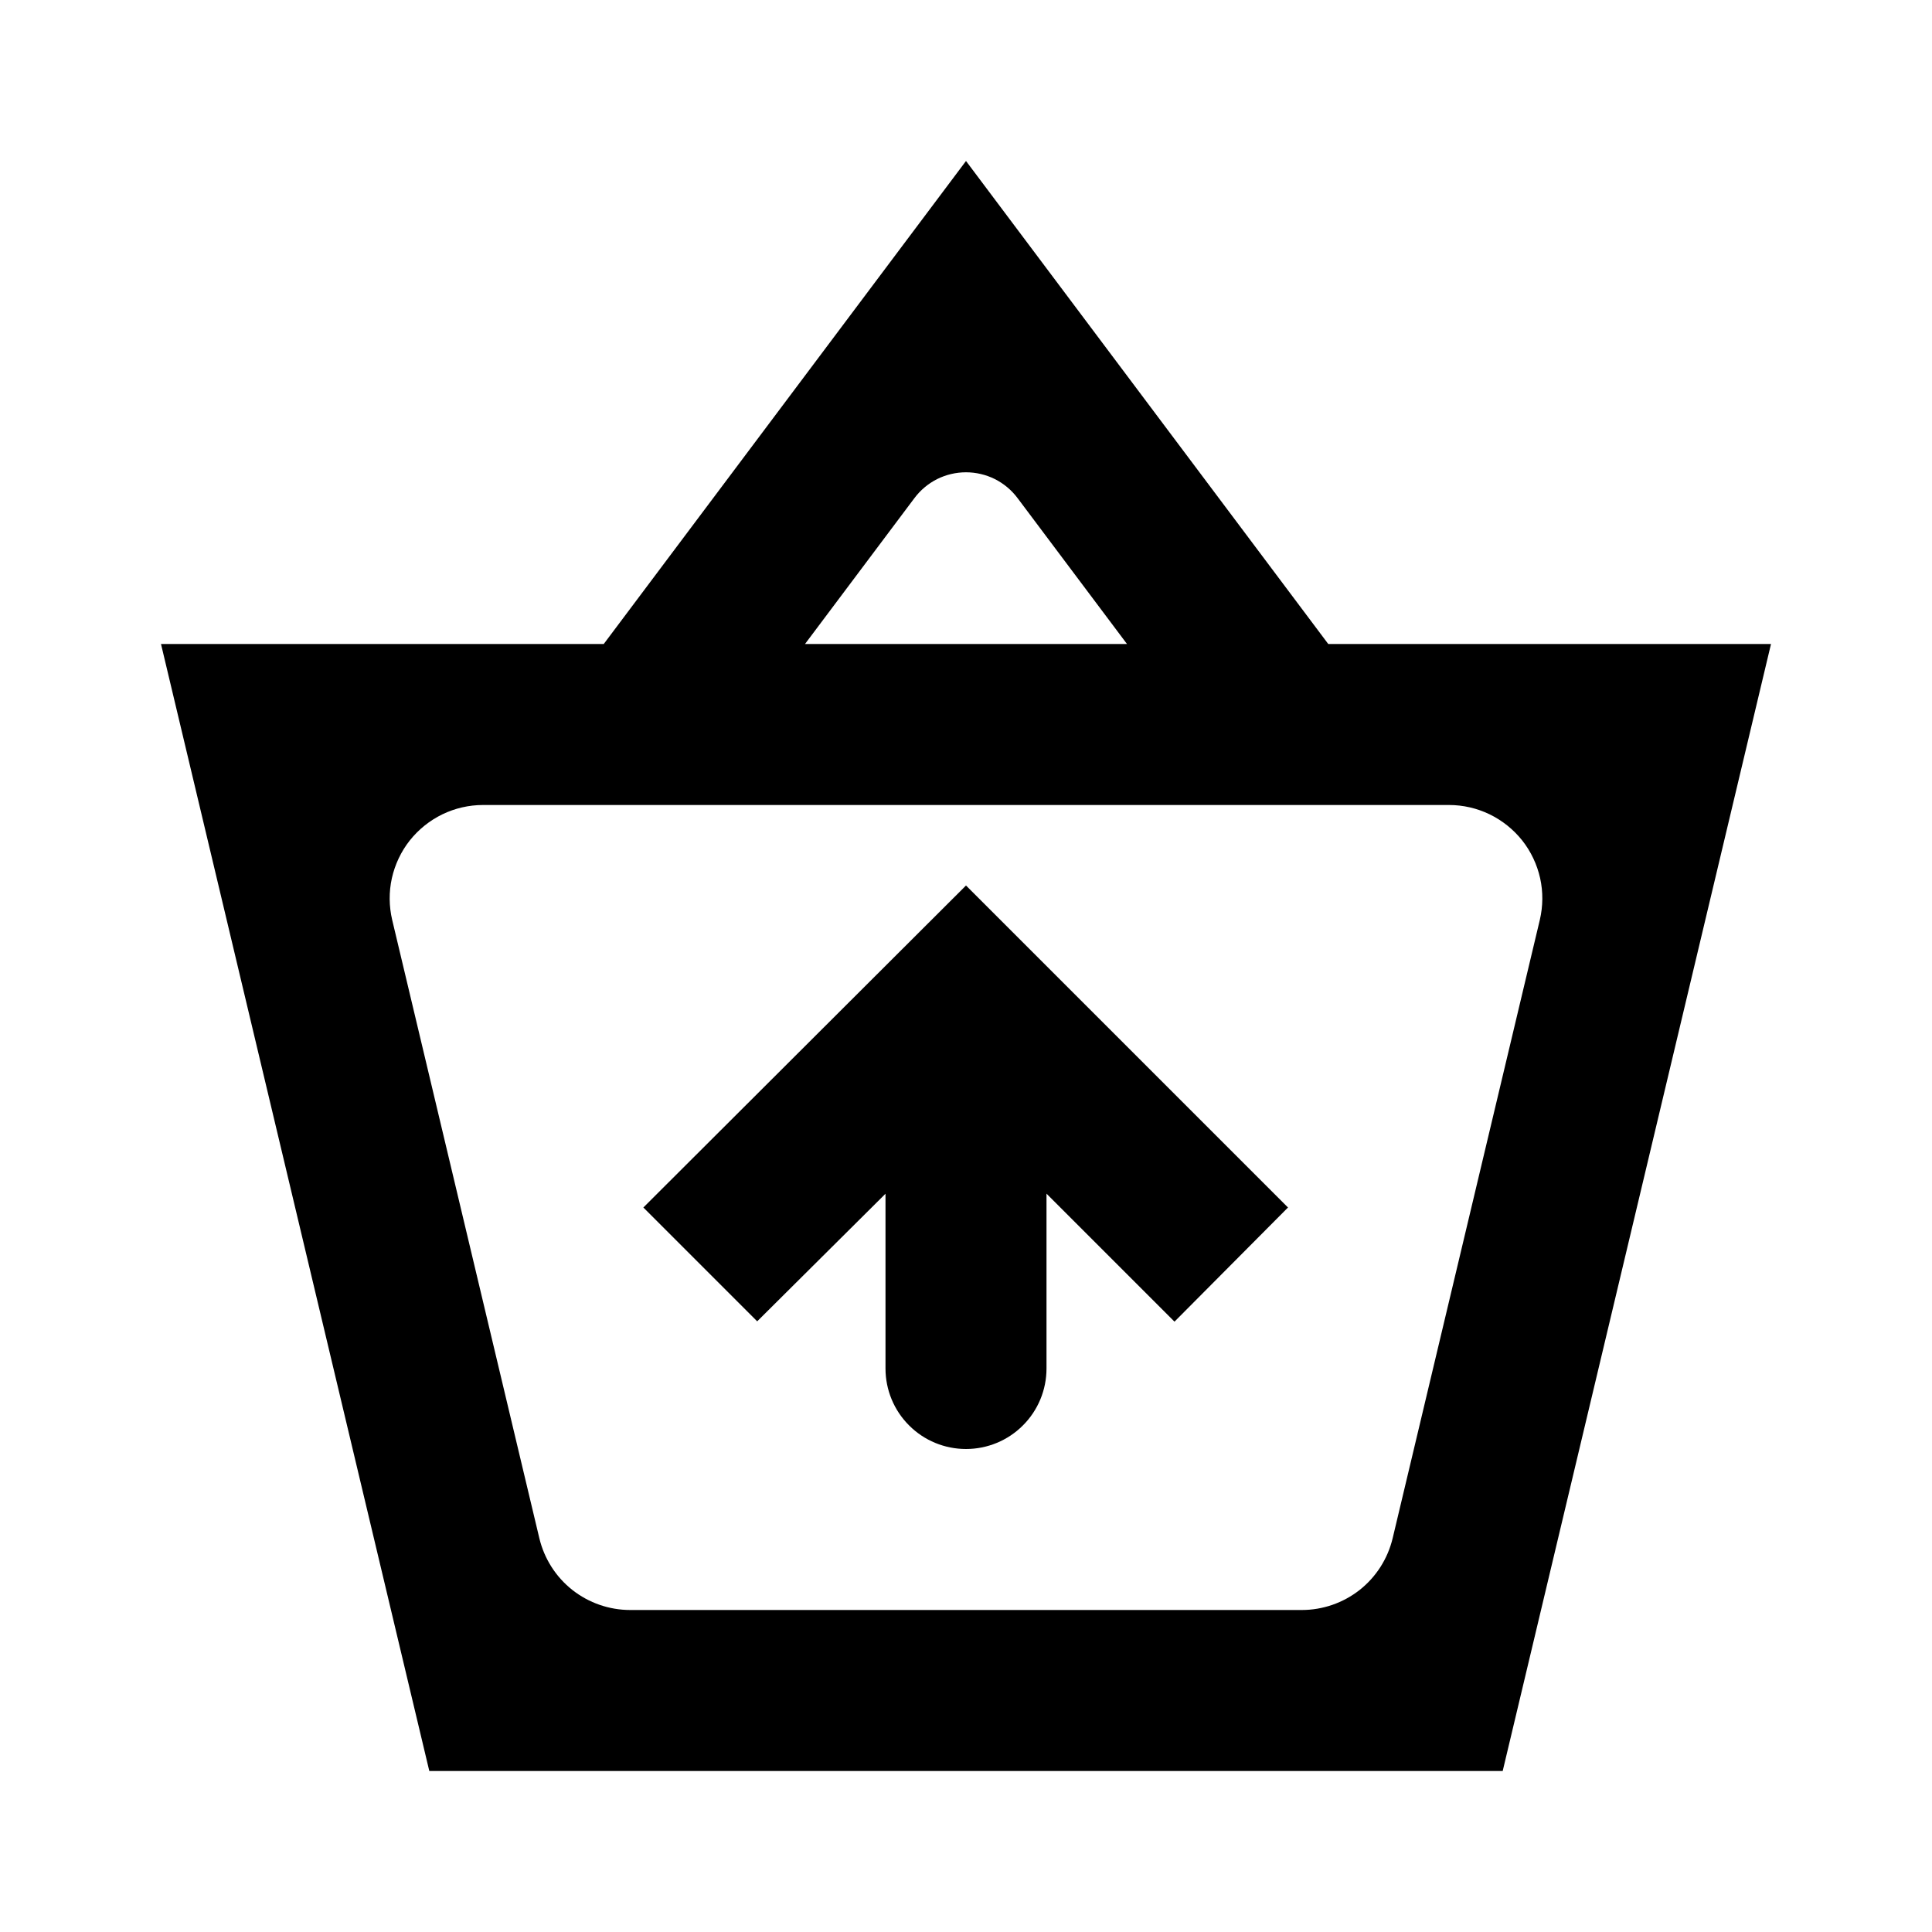 <svg width="24" height="24" viewBox="0 0 24 24" fill="none" xmlns="http://www.w3.org/2000/svg">
<path d="M16.5 8L12 2L7.5 8H2L5.333 22H18.667L22 8H16.5ZM12.64 6.187L14 8H10L11.36 6.187C11.434 6.088 11.531 6.007 11.642 5.951C11.753 5.896 11.876 5.867 12 5.867C12.124 5.867 12.247 5.896 12.358 5.951C12.469 6.007 12.566 6.088 12.64 6.187ZM16.171 20H7.829C7.568 20 7.315 19.912 7.11 19.751C6.905 19.589 6.761 19.363 6.7 19.109L4.872 11.428C4.832 11.258 4.83 11.08 4.868 10.909C4.906 10.739 4.982 10.578 5.09 10.441C5.199 10.304 5.337 10.193 5.495 10.116C5.652 10.04 5.825 10 6 10H18C18.175 10 18.348 10.04 18.505 10.116C18.663 10.193 18.801 10.304 18.91 10.441C19.018 10.578 19.094 10.739 19.132 10.909C19.17 11.08 19.168 11.258 19.128 11.428L17.3 19.109C17.239 19.363 17.095 19.589 16.89 19.751C16.685 19.912 16.432 20 16.171 20Z" fill="black"/>
<path d="M7.992 15L9.406 16.414L11 14.829V17C11 17.265 11.105 17.52 11.293 17.707C11.48 17.895 11.735 18 12 18C12.265 18 12.52 17.895 12.707 17.707C12.895 17.52 13 17.265 13 17V14.828L14.59 16.418L16 15L12 11L7.992 15Z" fill="black"/>
</svg>
